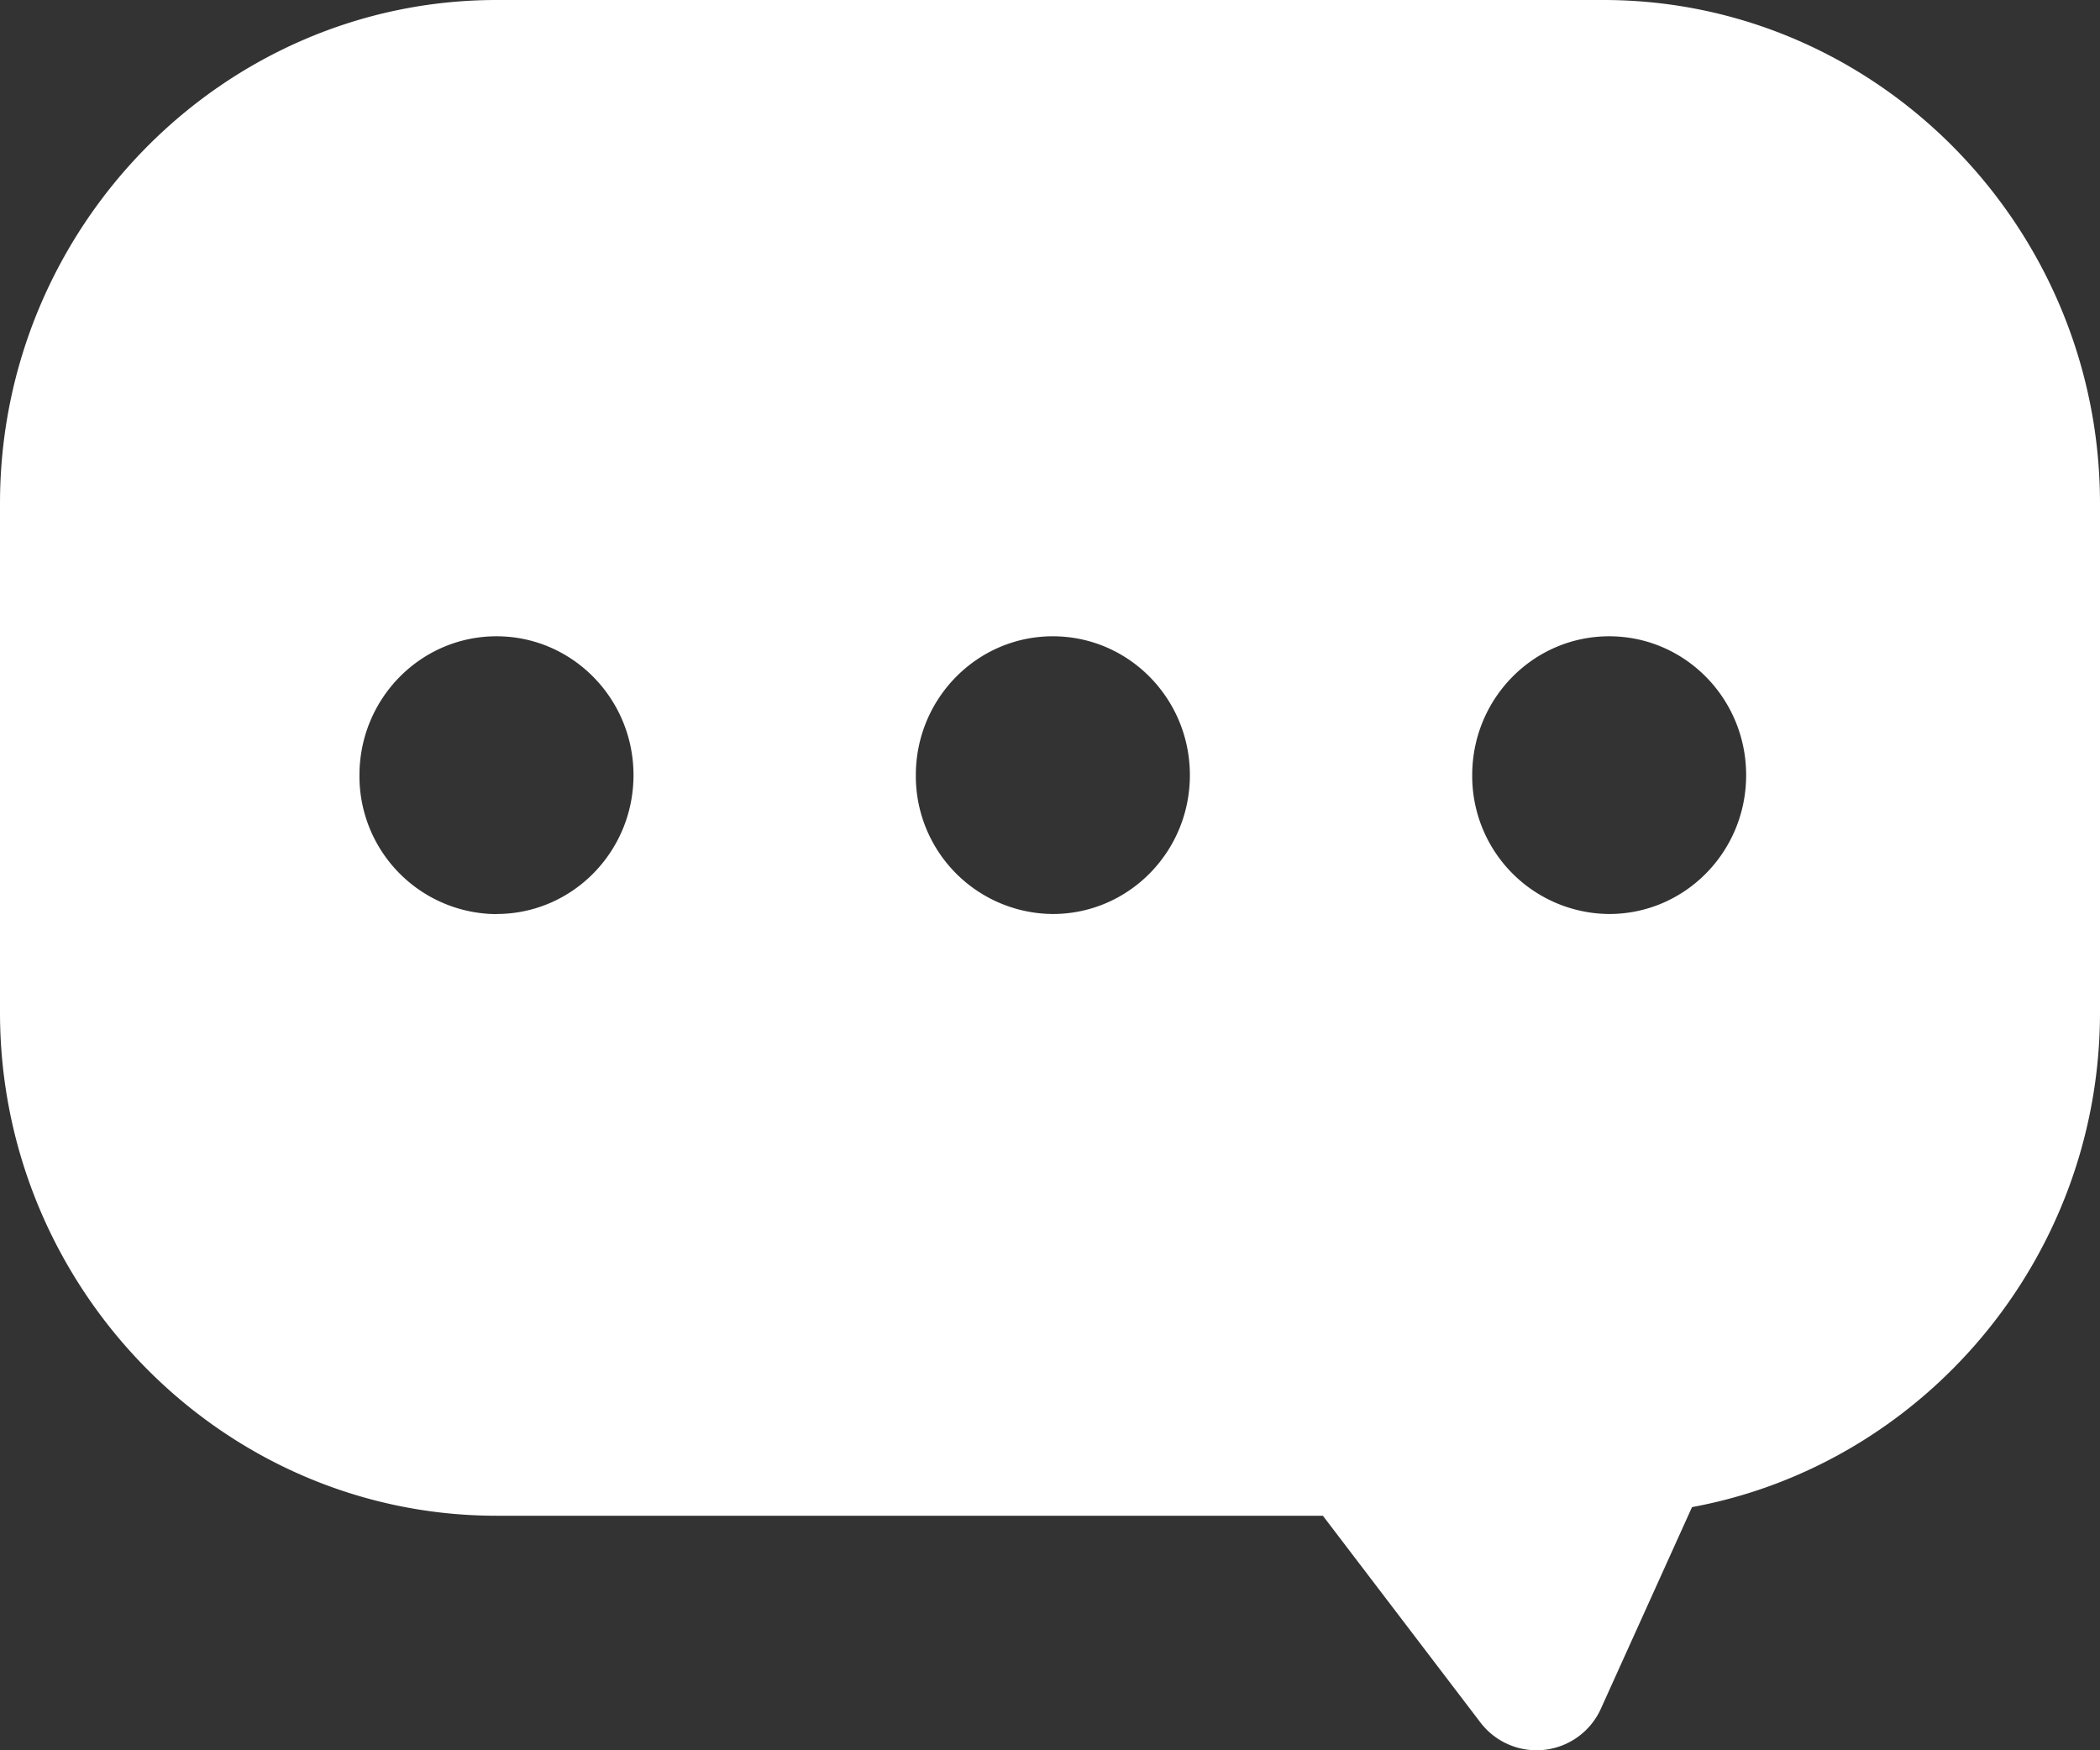 <svg xmlns="http://www.w3.org/2000/svg" viewBox="0 0 18 15">
    <rect x="0" y="0" width="18" height="15" fill="#333333" stroke="none"/>
    <path fill="#FFFFFF" fill-rule="evenodd" d="M13.744 0H4.256C1.916 0 0 1.941 0 4.314v4.363c0 2.372 1.915 4.313 4.256 4.313h7.083l1.349 1.77a.605.605 0 0 0 1.036-.121l.779-1.723c1.981-.365 3.497-2.13 3.497-4.24V4.315C18 1.94 16.085 0 13.744 0M4.256 7.834a1.182 1.182 0 0 1-1.175-1.19c0-.658.526-1.191 1.175-1.191.648 0 1.174.533 1.174 1.19 0 .658-.526 1.19-1.174 1.19m4.768 0a1.182 1.182 0 0 1-1.174-1.19c0-.657.526-1.19 1.174-1.19.65 0 1.175.533 1.175 1.19 0 .658-.526 1.19-1.175 1.19m4.77 0a1.182 1.182 0 0 1-1.175-1.19c0-.657.525-1.19 1.174-1.19.649 0 1.174.533 1.174 1.19 0 .658-.525 1.19-1.174 1.19"/>
</svg>